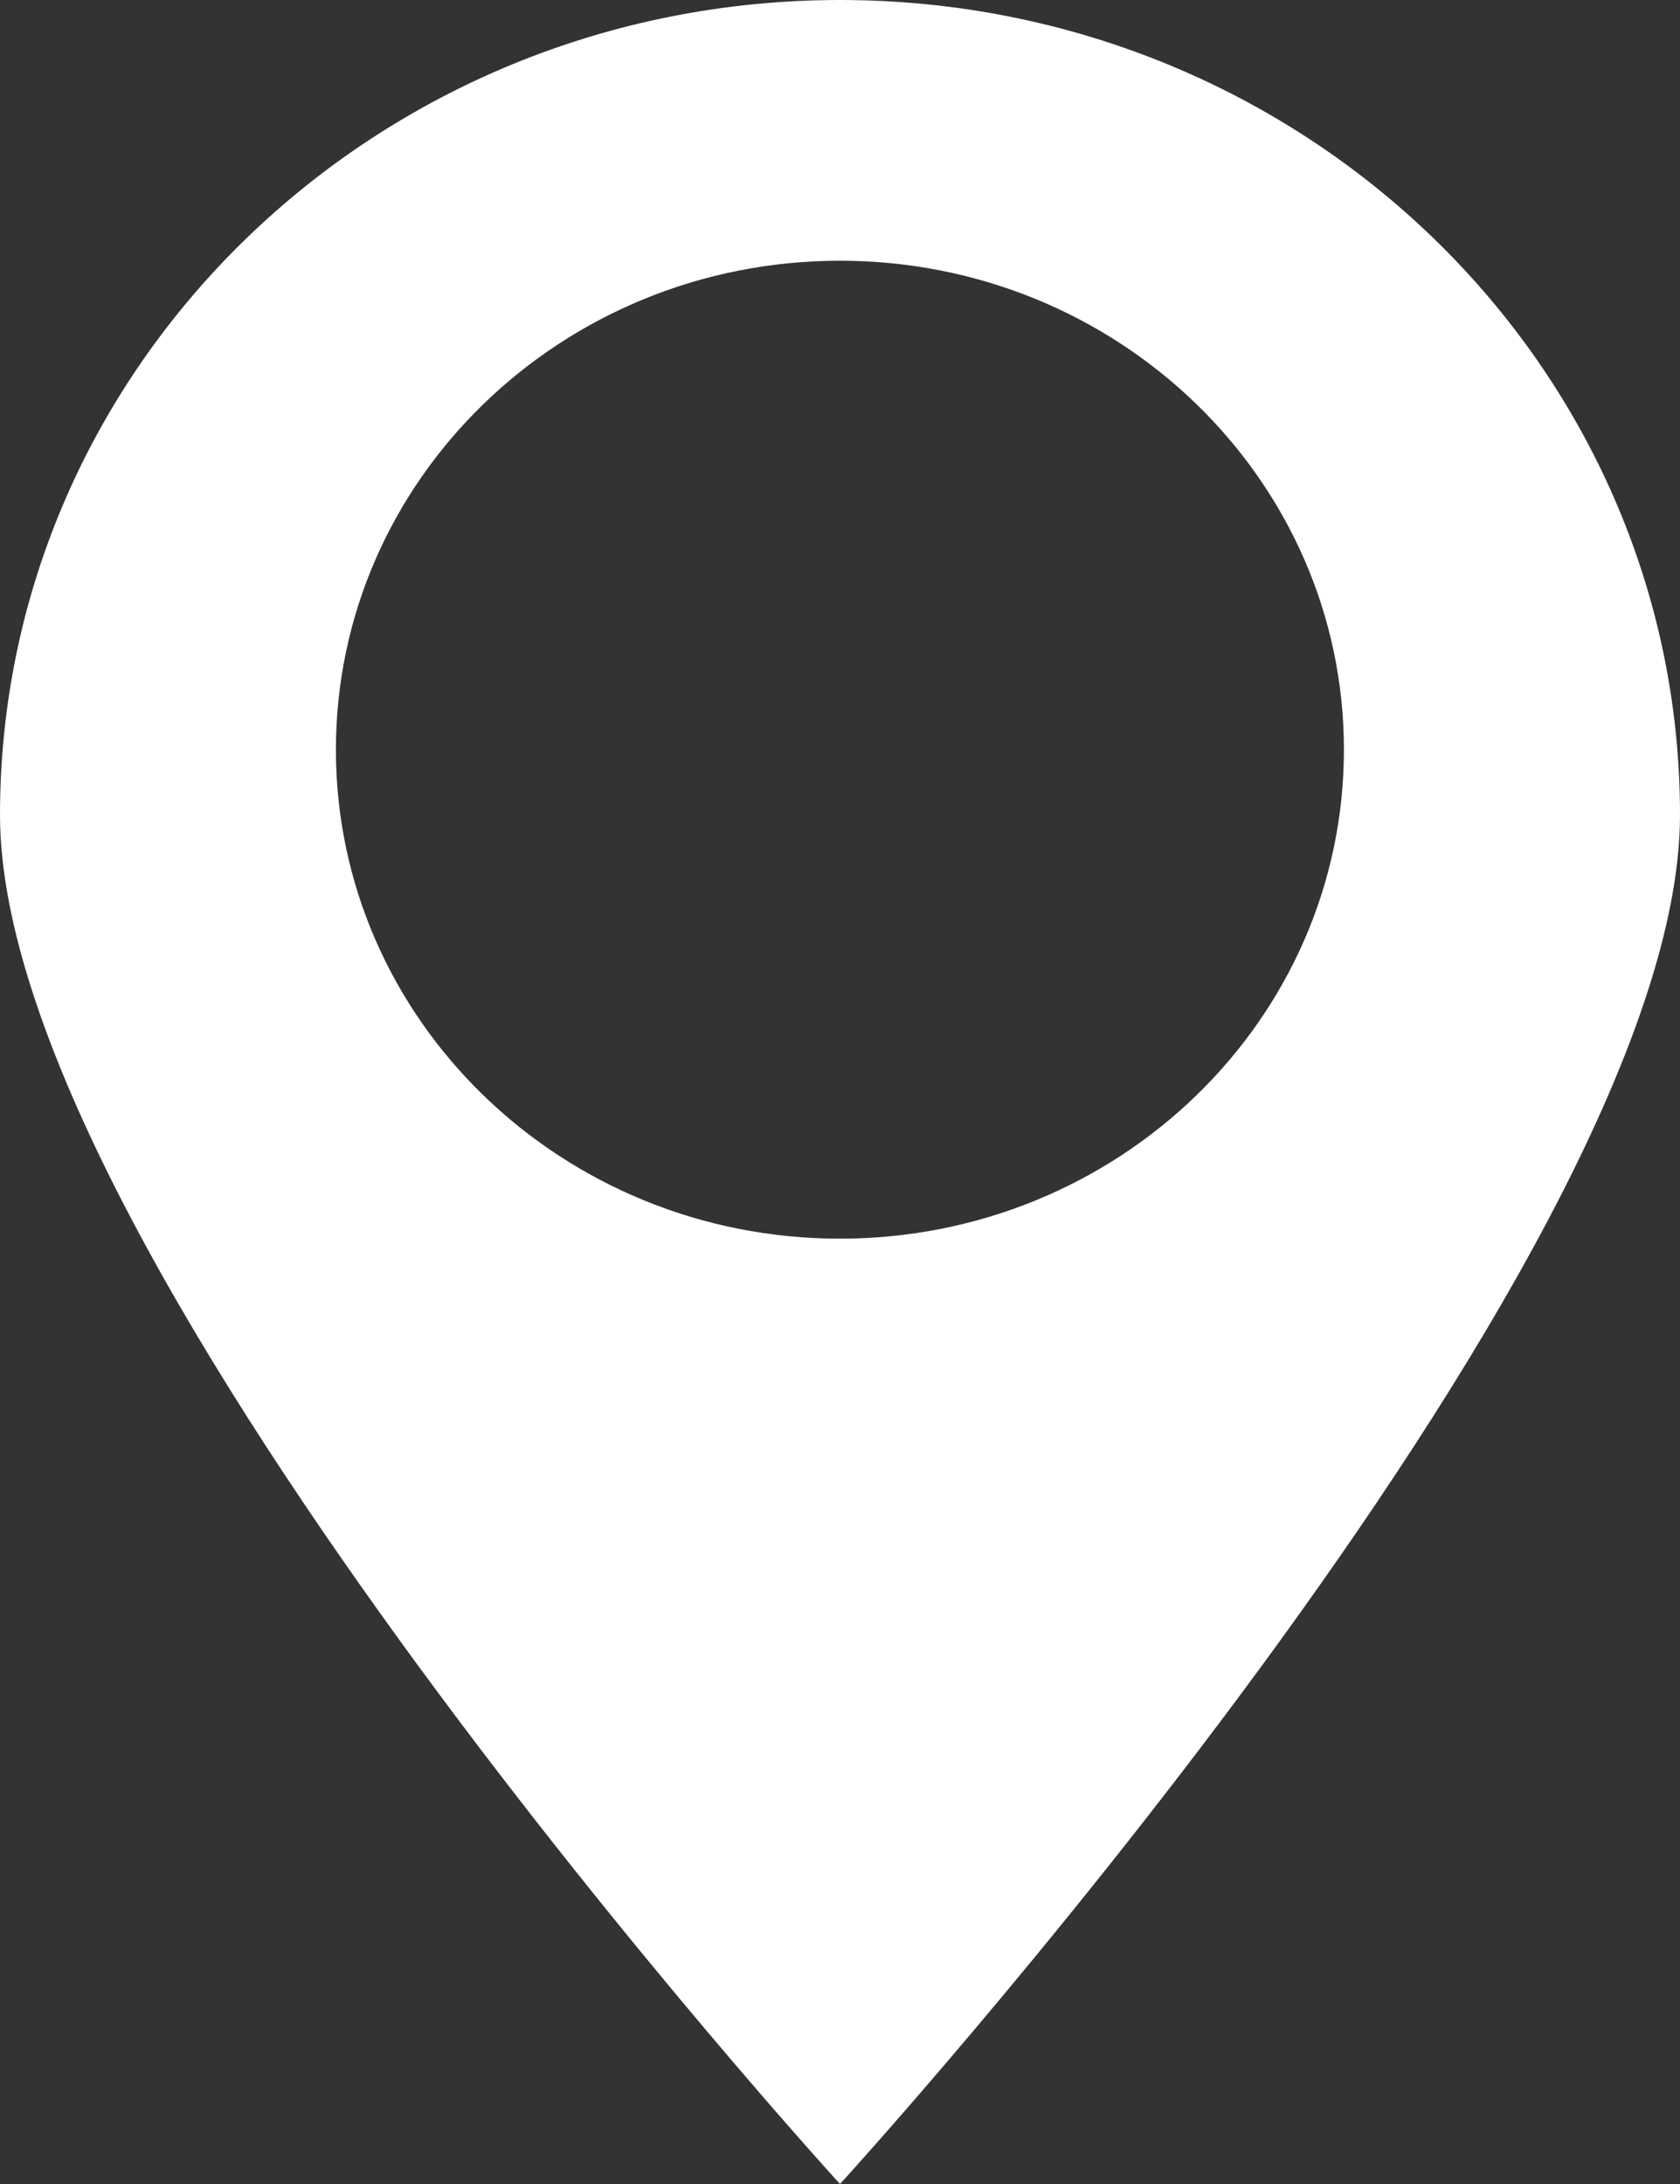 <?xml version="1.0" encoding="UTF-8"?> <svg xmlns="http://www.w3.org/2000/svg" width="20" height="26" viewBox="0 0 20 26" fill="none"><rect x="0" y="0" width="20" height="26" fill="#333333" stroke="none"/> <path fill-rule="evenodd" clip-rule="evenodd" d="M10 26C10 26 20 15.059 20 9.701C20 4.344 15.523 0 10 0C4.477 0 0 4.344 0 9.701C0 15.059 10 26 10 26ZM9.999 14.746C13.312 14.746 15.999 12.14 15.999 8.925C15.999 5.711 13.312 3.104 9.999 3.104C6.685 3.104 3.999 5.711 3.999 8.925C3.999 12.14 6.685 14.746 9.999 14.746Z" fill="white"></path> </svg> 